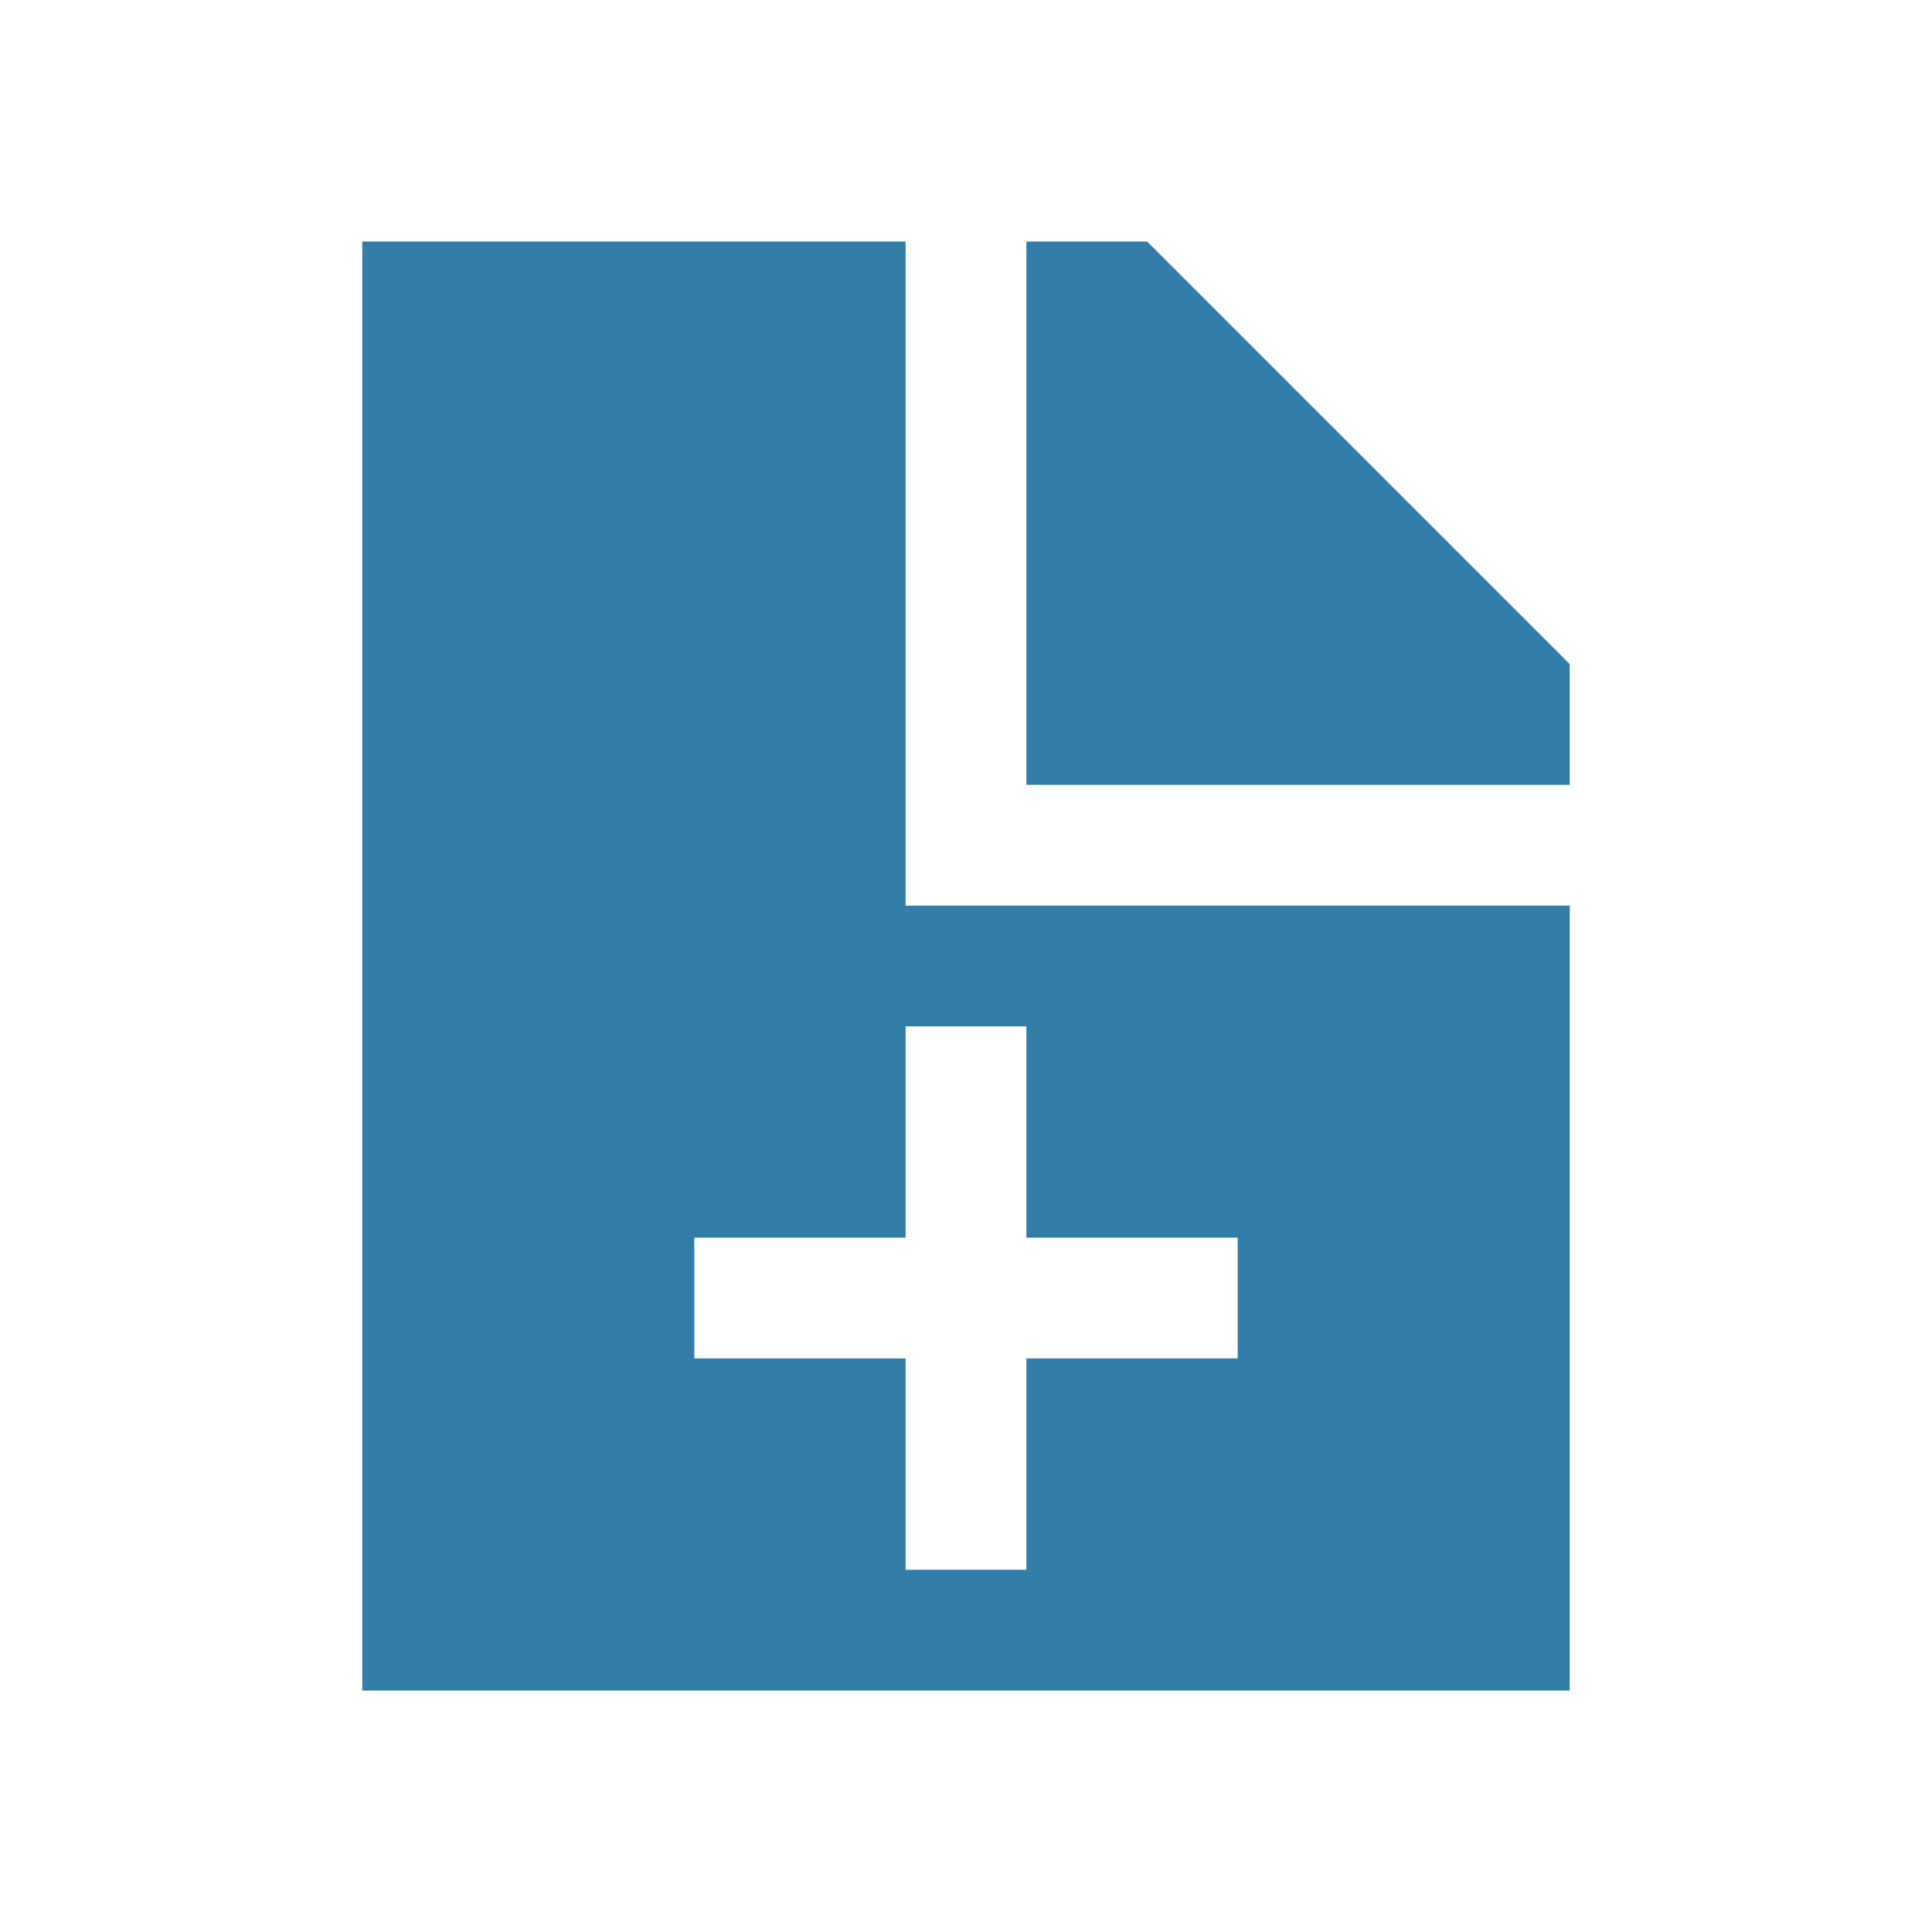 <svg xmlns="http://www.w3.org/2000/svg"  viewBox="0 0 64 64"><defs fill="#337ea9" /><path  d="m30,8H12v48h40v-26h-22V8Zm4,26v7h7v4h-7v7h-4v-7h-7v-4h7v-7h4Zm18-12v4h-18V8h4l14,14Z" fill="#337ea9" /></svg>